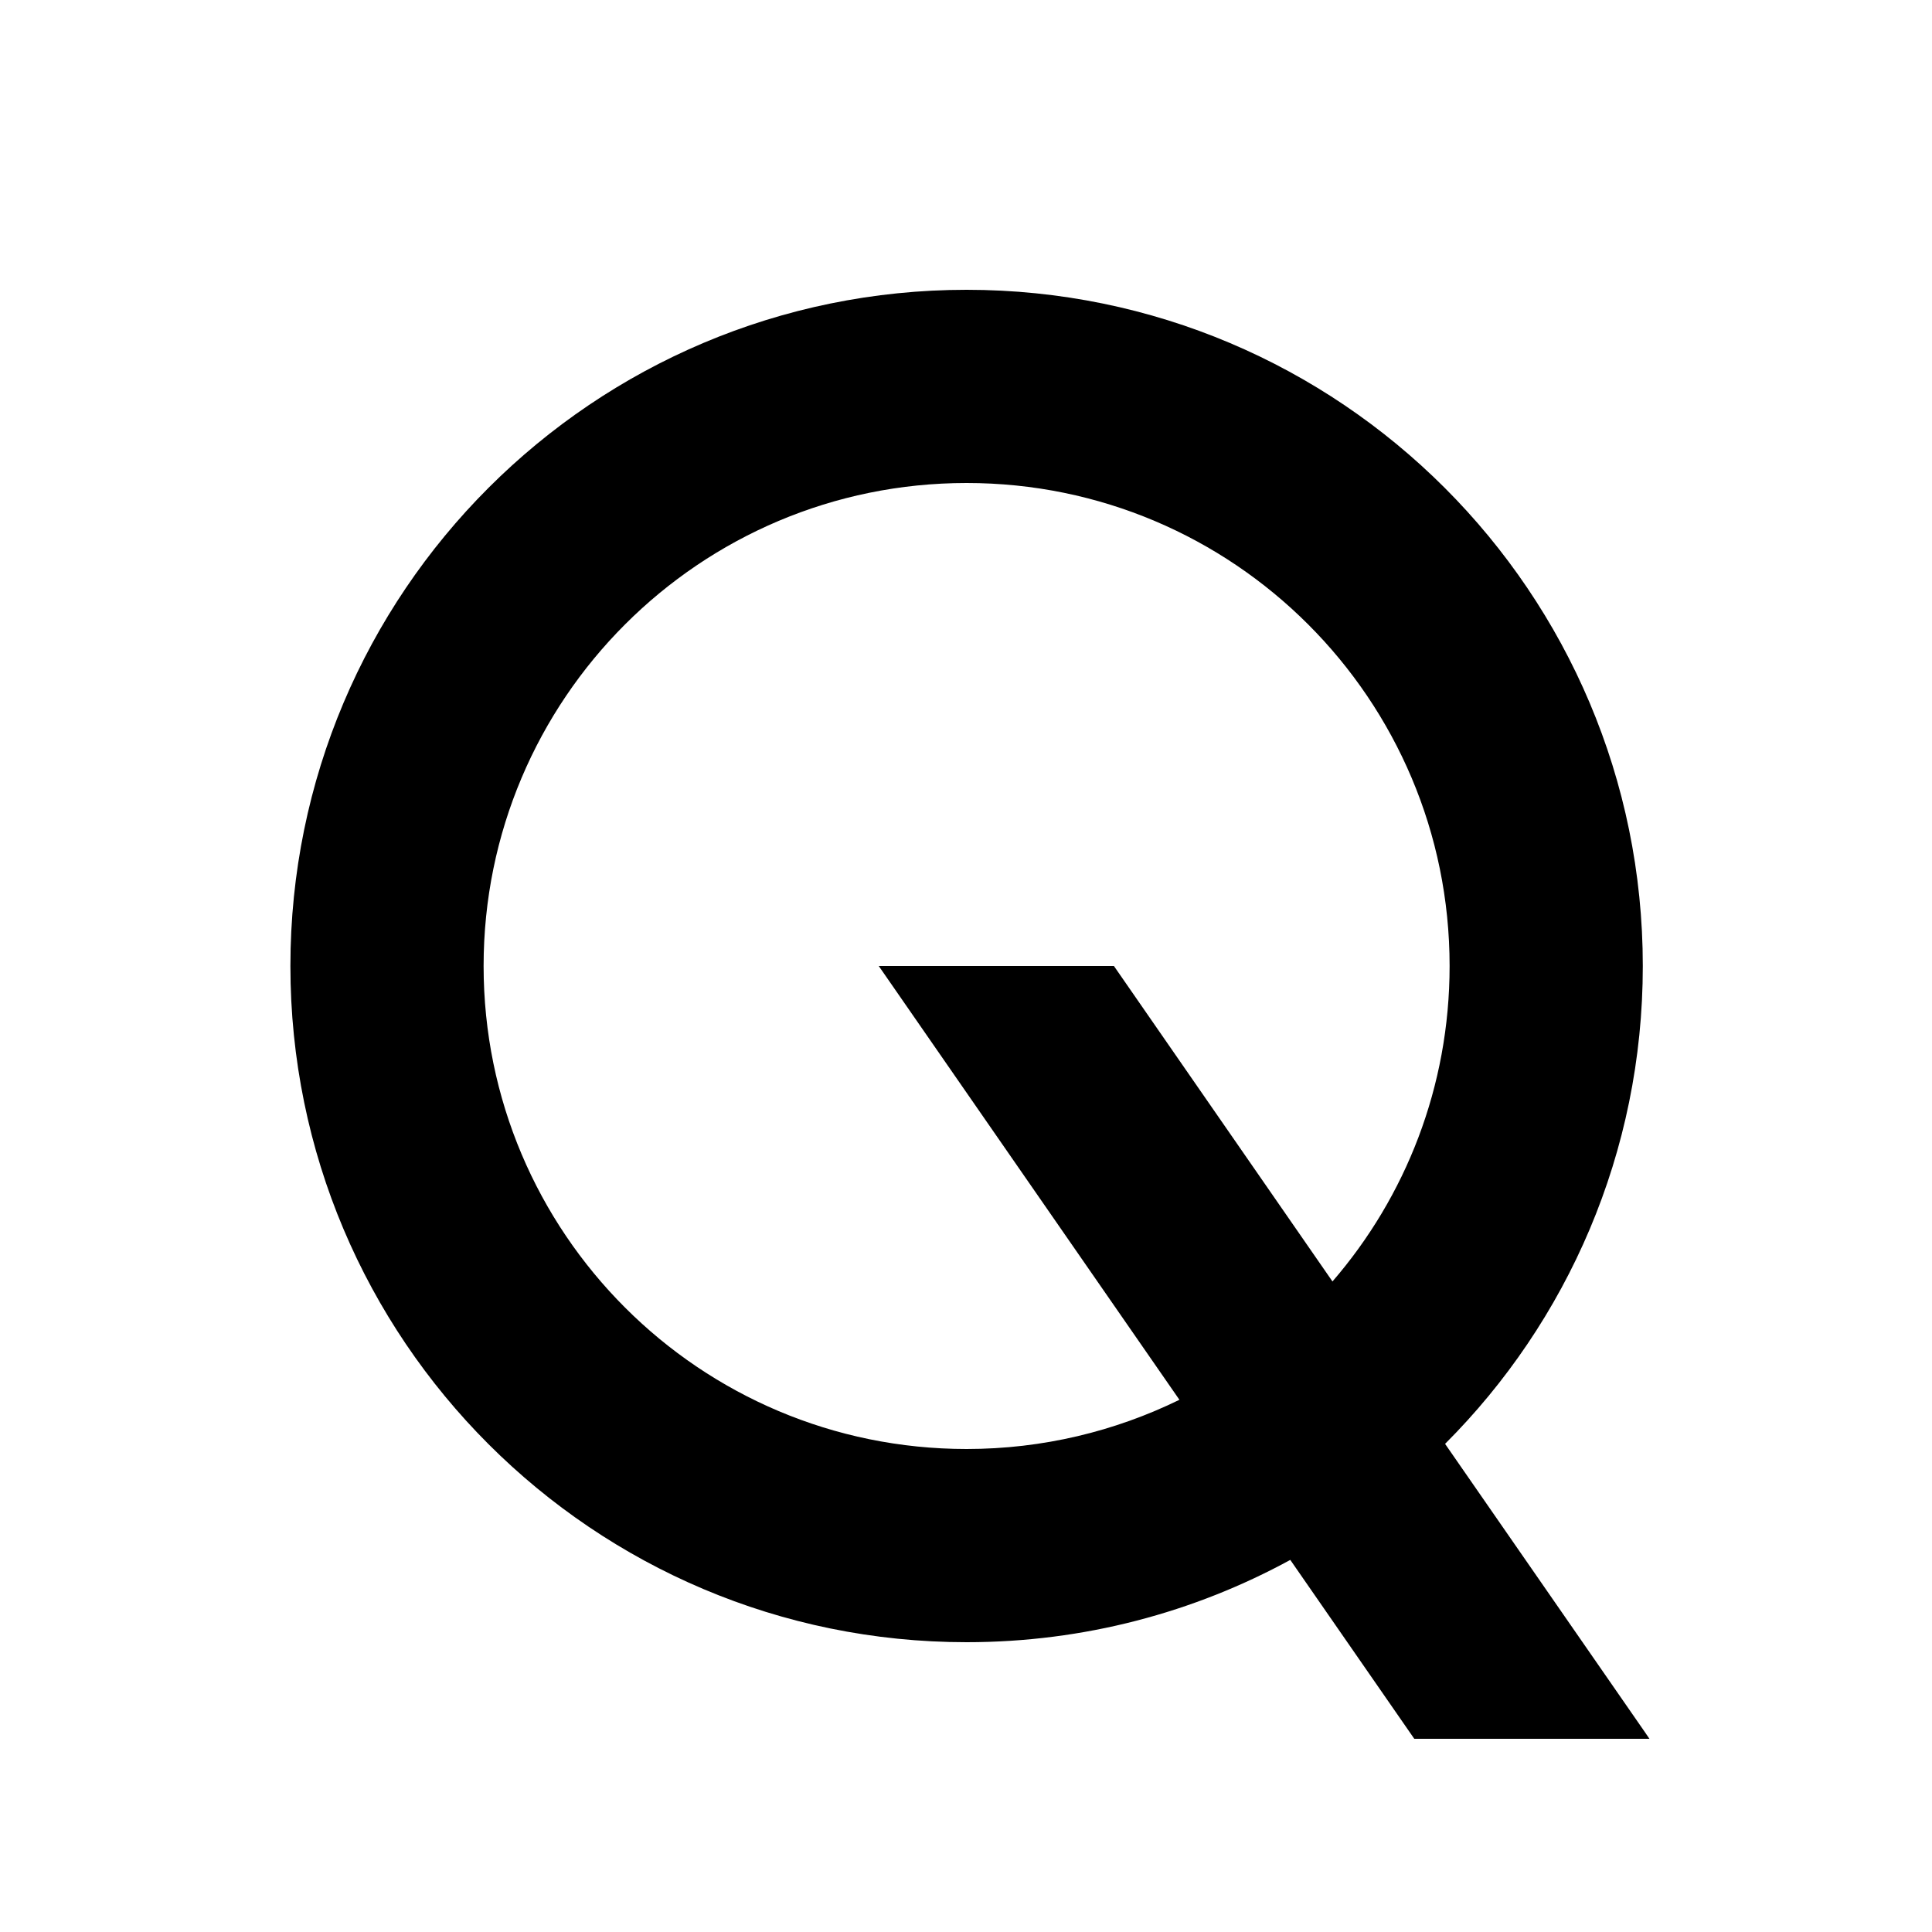 <svg xmlns="http://www.w3.org/2000/svg" viewBox="0 0 640 640"><!--! Font Awesome Pro 7.1.0 by @fontawesome - https://fontawesome.com License - https://fontawesome.com/license (Commercial License) Copyright 2025 Fonticons, Inc. --><path fill="currentColor" d="M160.2 320C160.2 408.4 231.8 480 320.2 480C345.5 480 369.4 474.1 390.7 463.7L291.1 320L369 320L441.4 424.5C465.6 396.5 480.2 360 480.2 320C480.2 231.6 408.6 160 320.2 160C231.8 160 160.2 231.6 160.2 320zM427.5 516.7C395.6 534.1 359.1 544 320.2 544C196.5 544 96.2 443.7 96.2 320C96.2 196.3 196.5 96 320.2 96C443.9 96 544.2 196.3 544.2 320C544.2 381.8 519.2 437.8 478.7 478.3L544.9 573.8L546.4 576L468.5 576L427.4 516.7z"/></svg>